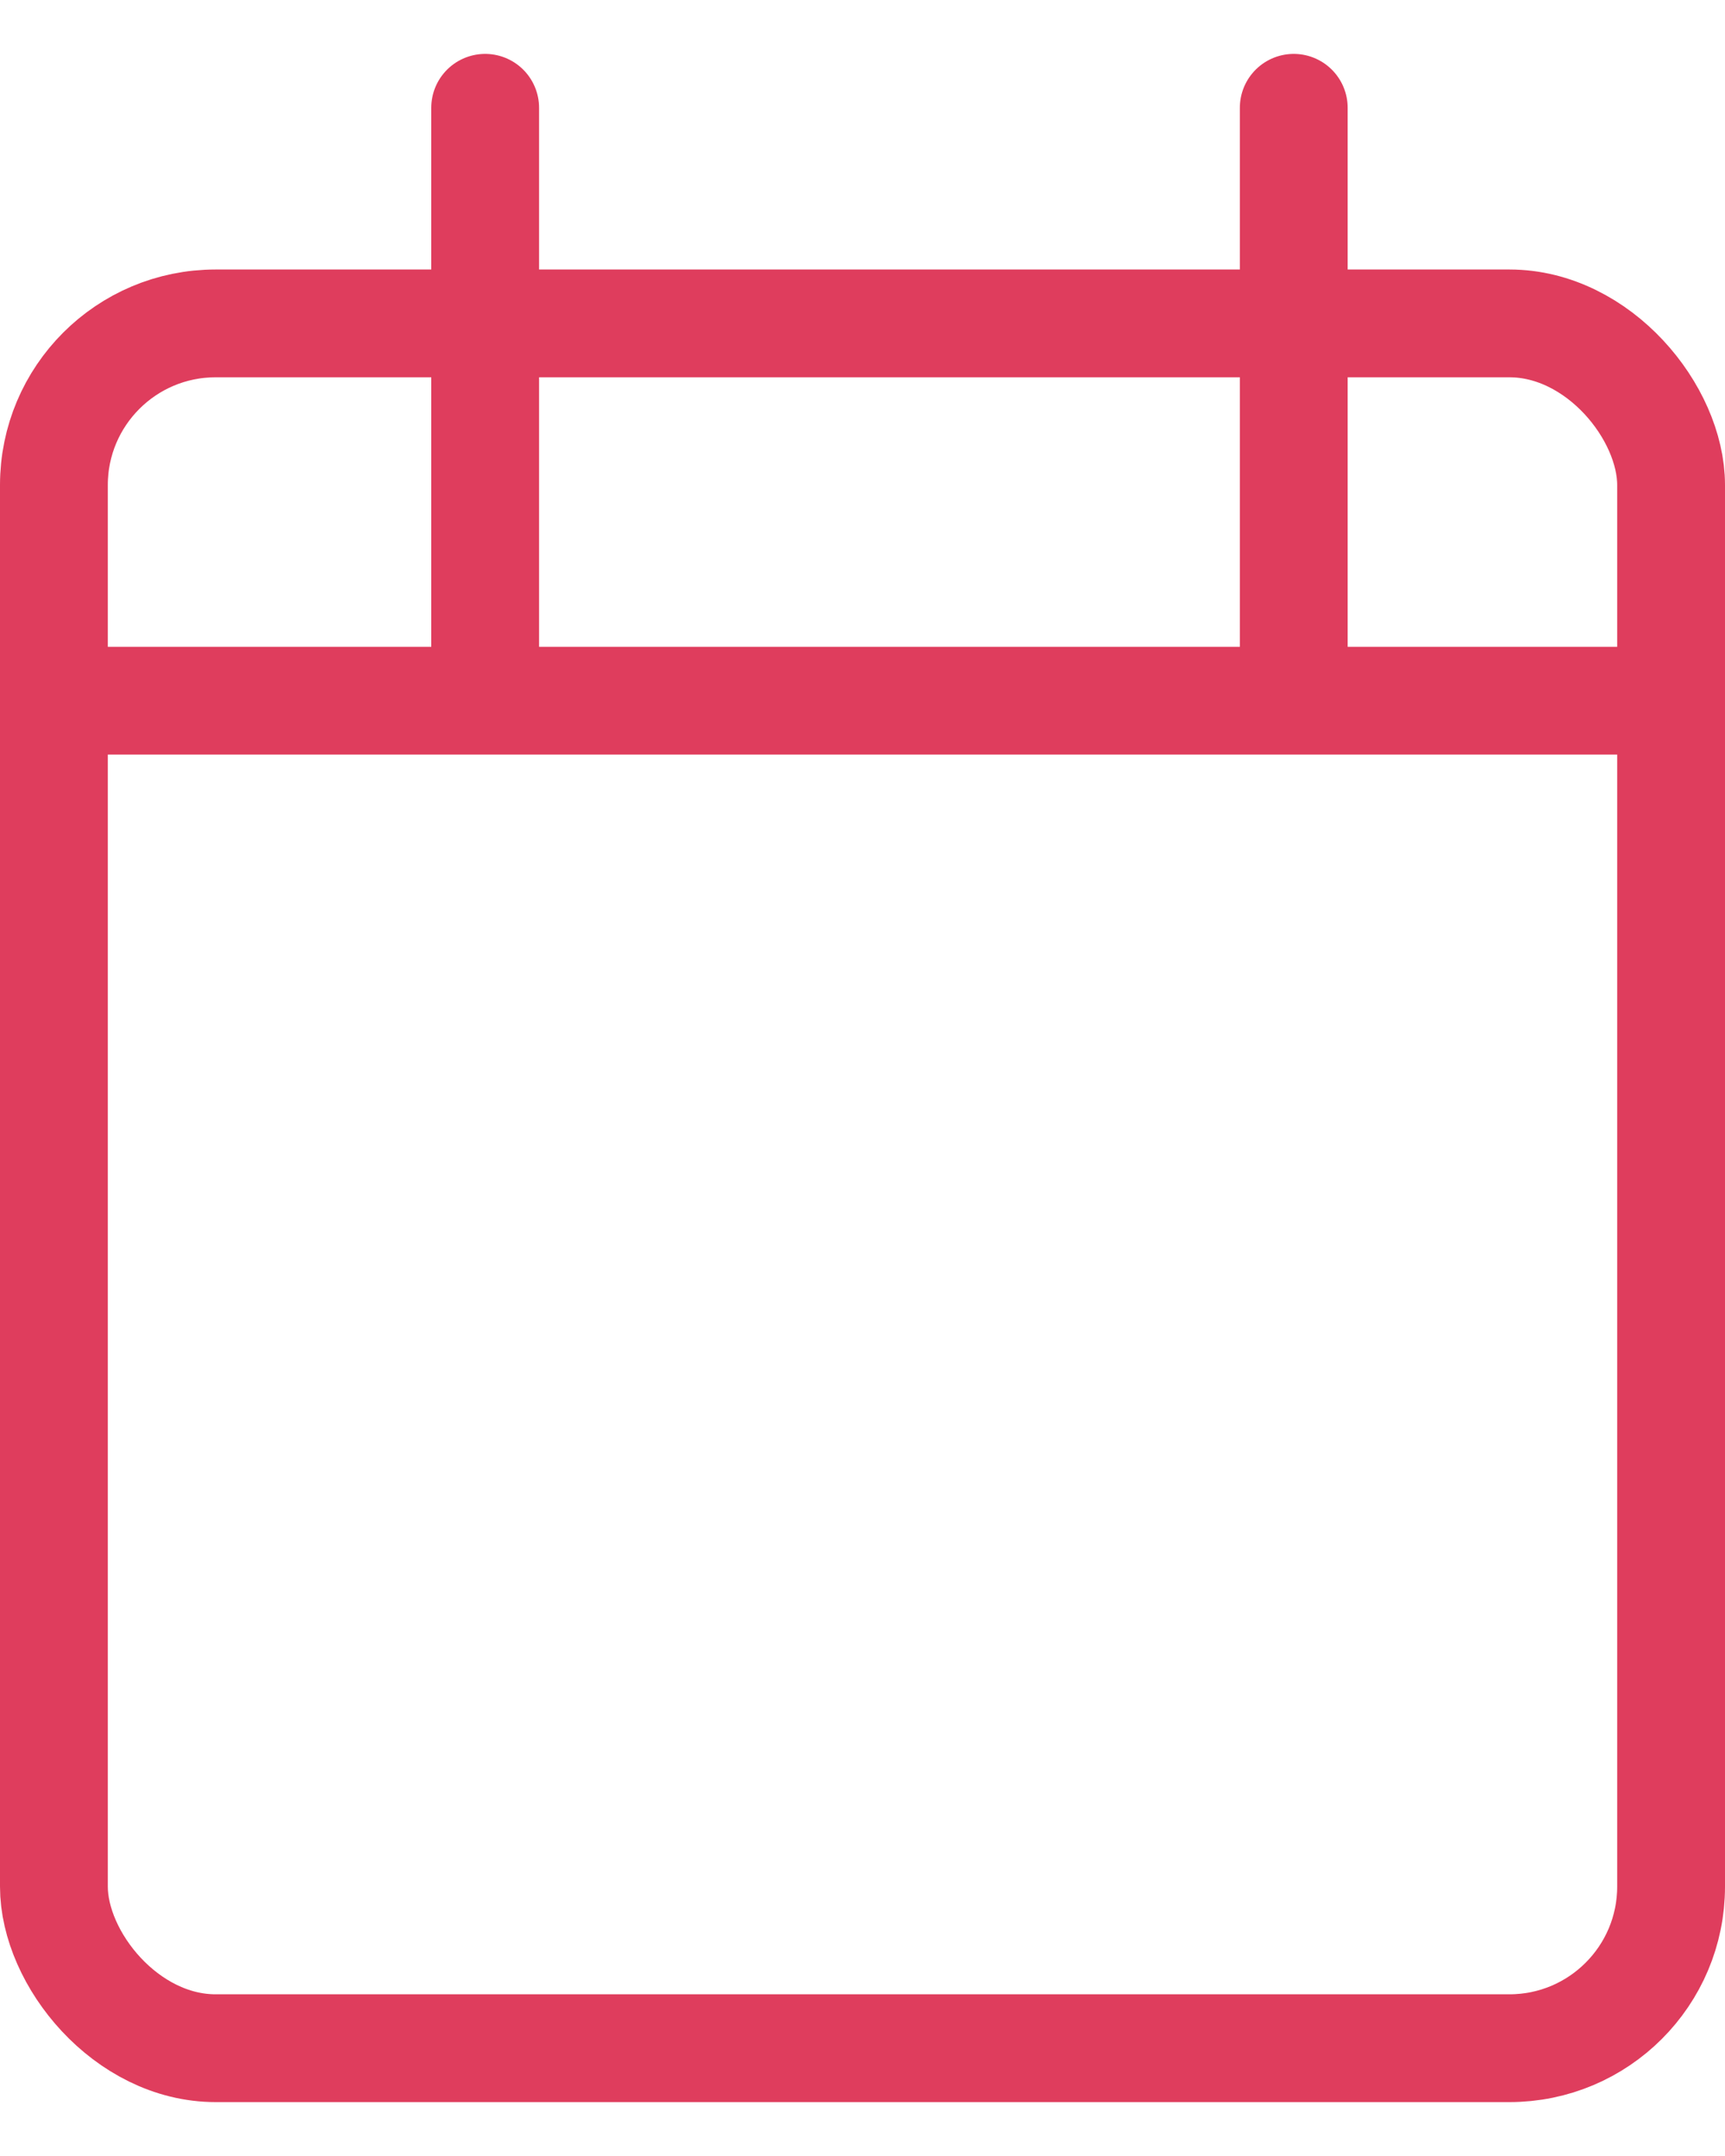 <svg width="16" height="20" viewBox="0 0 16 20" fill="none" xmlns="http://www.w3.org/2000/svg">
<rect x="0.5" y="3" width="15" height="16" rx="1.5" stroke="#DF3D5D"/>
<path d="M1 6.5L15 6.5" stroke="#DF3D5D" stroke-linecap="round" stroke-linejoin="round"/>
<path d="M12 1V6M4.5 1V6" stroke="#DF3D5D" stroke-linecap="round" stroke-linejoin="round"/>
</svg>
